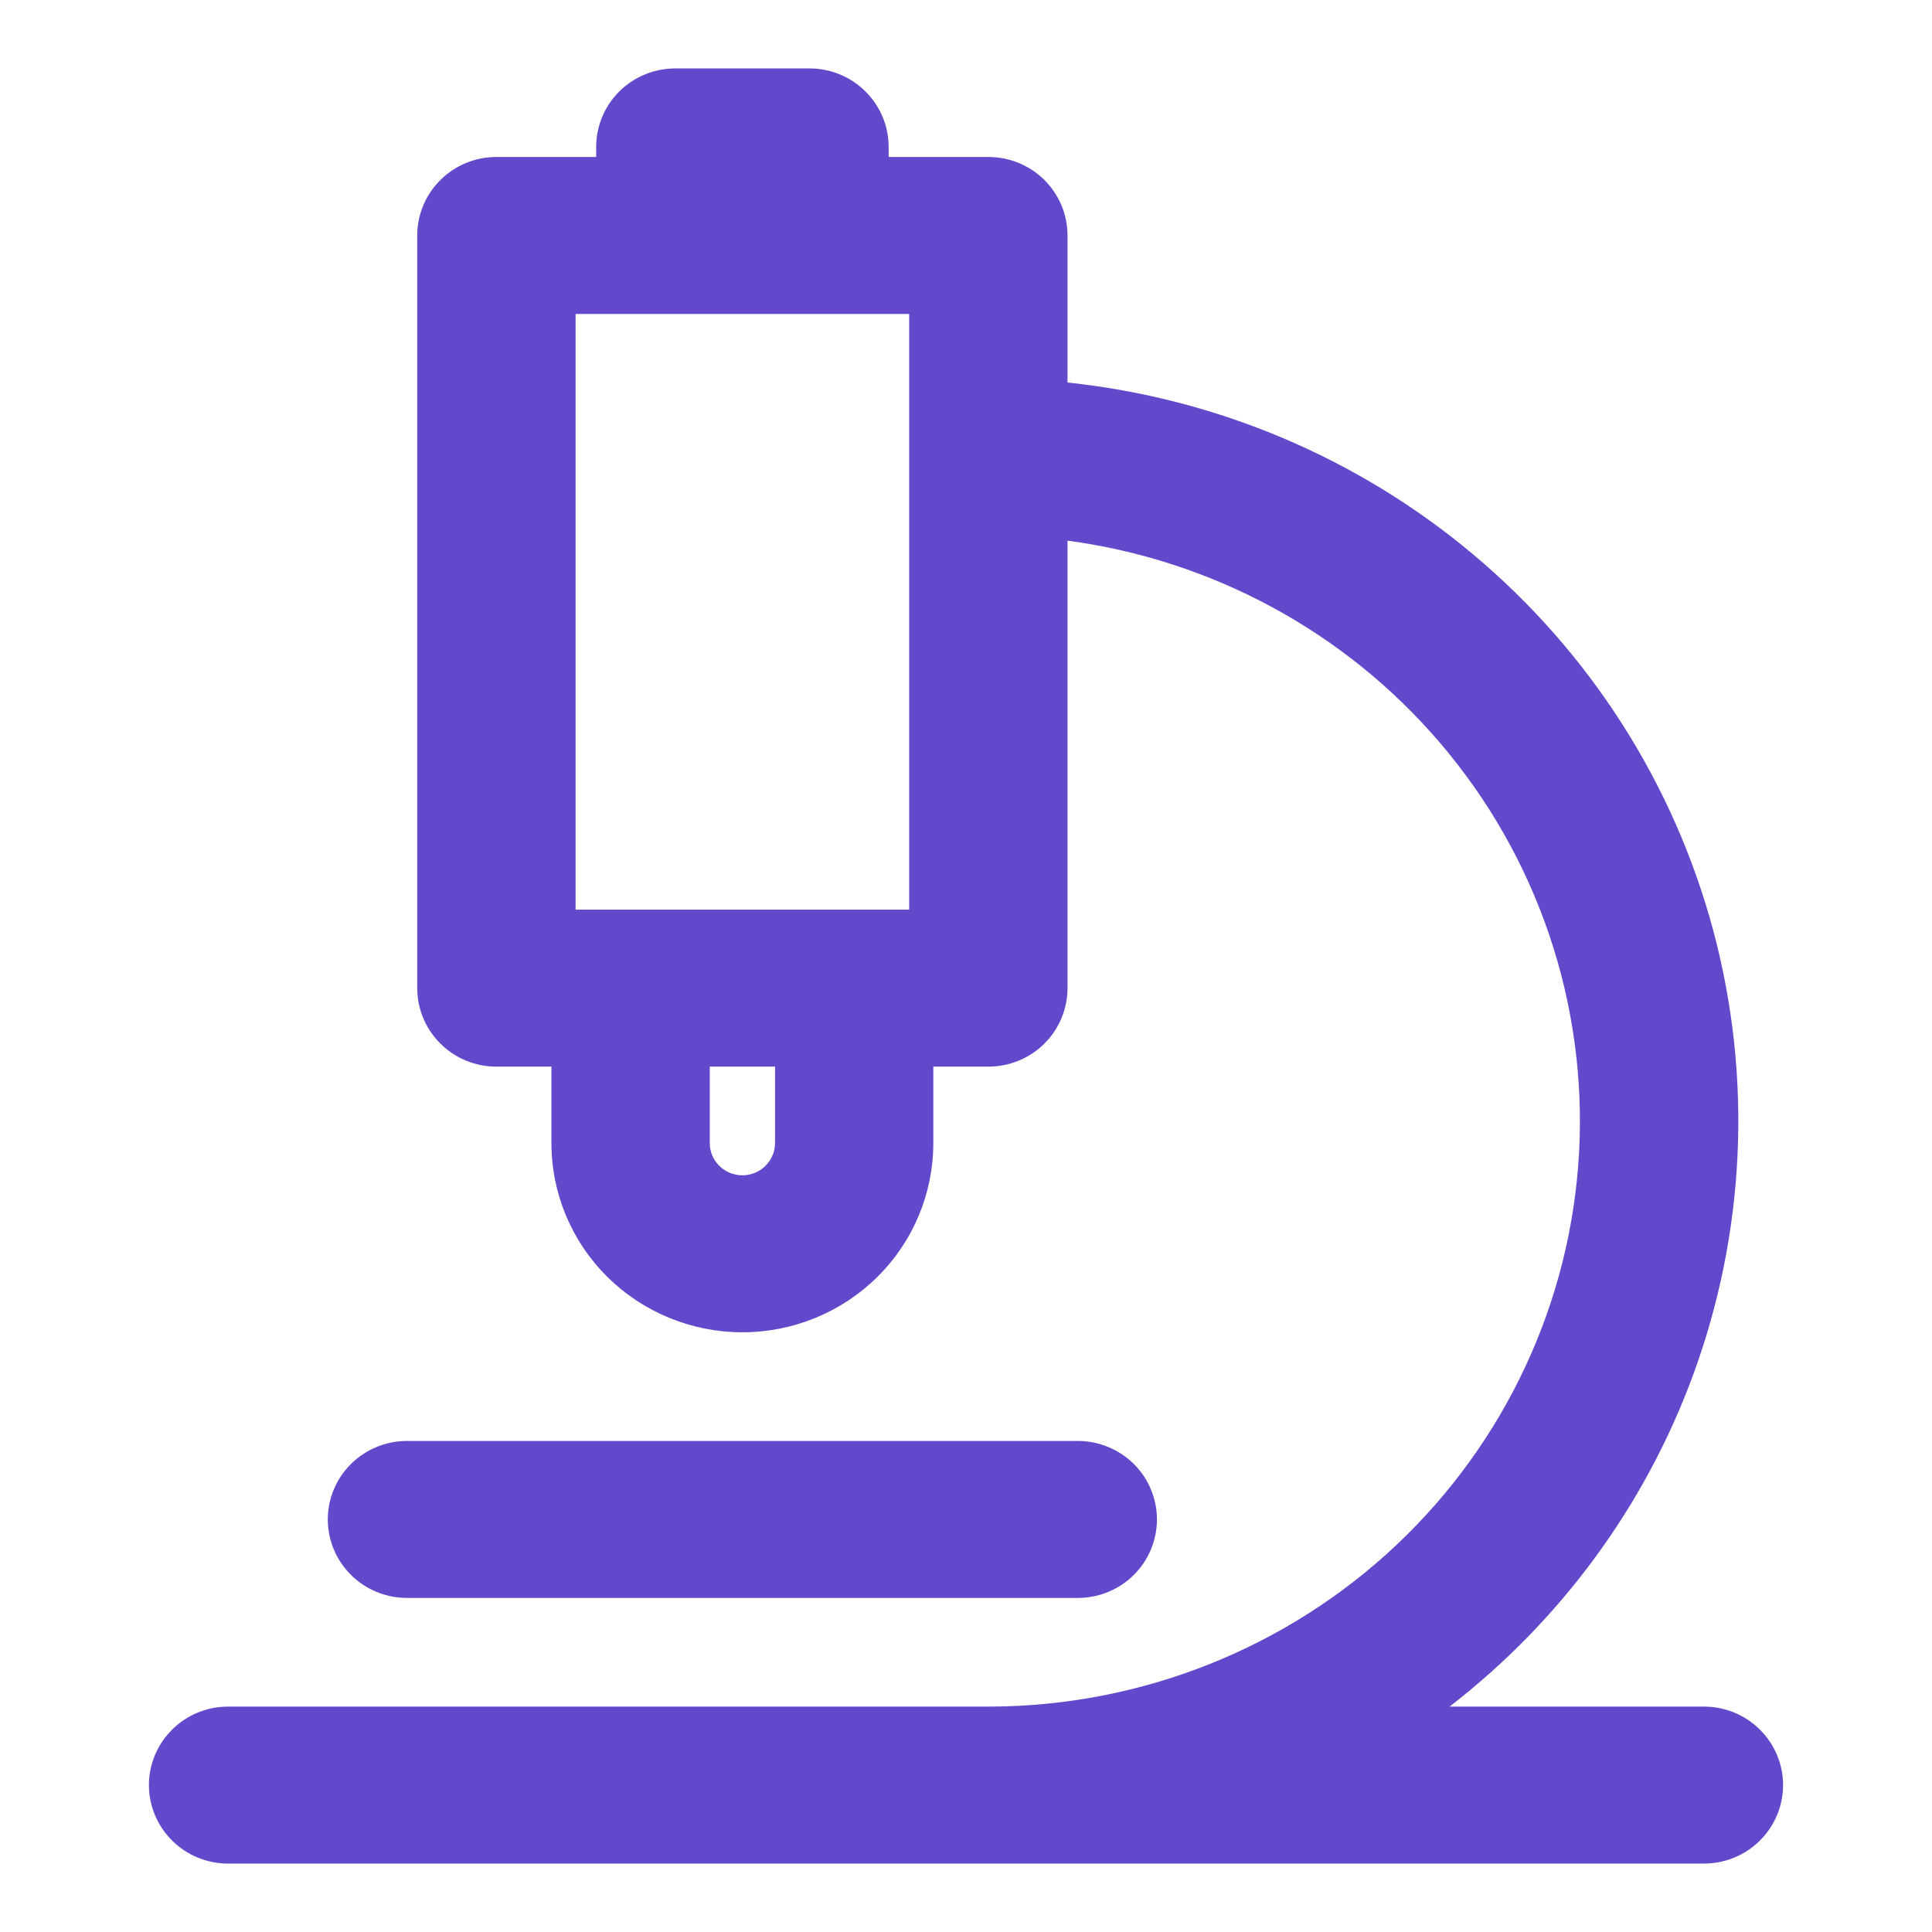 <?xml version="1.0" encoding="UTF-8"?> <svg xmlns="http://www.w3.org/2000/svg" width="24" height="24" viewBox="0 0 24 24" fill="none"> <path fill-rule="evenodd" clip-rule="evenodd" d="M7.694 1.135C7.51 1.318 7.406 1.566 7.406 1.825V1.95H6.167C5.906 1.95 5.656 2.052 5.472 2.235C5.287 2.418 5.183 2.666 5.183 2.925V12.275C5.183 12.534 5.287 12.782 5.472 12.965C5.656 13.148 5.906 13.25 6.167 13.25H6.85V14.2C6.85 14.824 7.1 15.422 7.545 15.862C7.99 16.303 8.594 16.55 9.222 16.55C9.851 16.55 10.454 16.303 10.899 15.862C11.344 15.422 11.594 14.824 11.594 14.2V13.25H12.278C12.538 13.25 12.788 13.148 12.973 12.965C13.157 12.782 13.261 12.534 13.261 12.275V6.716C15.061 6.957 16.709 7.849 17.885 9.224C19.097 10.64 19.716 12.462 19.616 14.315C19.515 16.169 18.703 17.914 17.344 19.195C15.985 20.475 14.183 21.192 12.307 21.2L2.833 21.2C2.573 21.2 2.323 21.302 2.139 21.485C1.954 21.668 1.85 21.916 1.85 22.175C1.85 22.434 1.954 22.682 2.139 22.865C2.323 23.048 2.573 23.15 2.833 23.15H21.167C21.427 23.15 21.677 23.048 21.861 22.865C22.046 22.682 22.15 22.434 22.15 22.175C22.15 21.916 22.046 21.668 21.861 21.485C21.677 21.302 21.427 21.2 21.167 21.2H18.007C19.382 20.138 20.432 18.713 21.031 17.084C21.683 15.312 21.771 13.384 21.283 11.56C20.794 9.737 19.753 8.105 18.299 6.886C16.873 5.69 15.117 4.947 13.261 4.752V2.925C13.261 2.666 13.157 2.418 12.973 2.235C12.788 2.052 12.538 1.95 12.278 1.95H11.039V1.825C11.039 1.566 10.935 1.318 10.75 1.135C10.566 0.952 10.316 0.85 10.056 0.85H8.389C8.129 0.85 7.879 0.952 7.694 1.135ZM8.817 14.2V13.25H9.628V14.2C9.628 14.306 9.585 14.407 9.509 14.482C9.434 14.558 9.33 14.6 9.222 14.6C9.114 14.6 9.011 14.558 8.935 14.482C8.859 14.407 8.817 14.306 8.817 14.2ZM7.15 3.9H11.294V11.3H7.15V3.9Z" fill="#6348CC"></path> <path fill-rule="evenodd" clip-rule="evenodd" d="M5.056 17.9C4.795 17.9 4.545 18.003 4.361 18.185C4.176 18.368 4.072 18.616 4.072 18.875C4.072 19.134 4.176 19.382 4.361 19.565C4.545 19.748 4.795 19.85 5.056 19.85H13.389C13.649 19.85 13.899 19.748 14.084 19.565C14.268 19.382 14.372 19.134 14.372 18.875C14.372 18.616 14.268 18.368 14.084 18.185C13.899 18.003 13.649 17.9 13.389 17.9H5.056Z" fill="#6348CC"></path> </svg> 